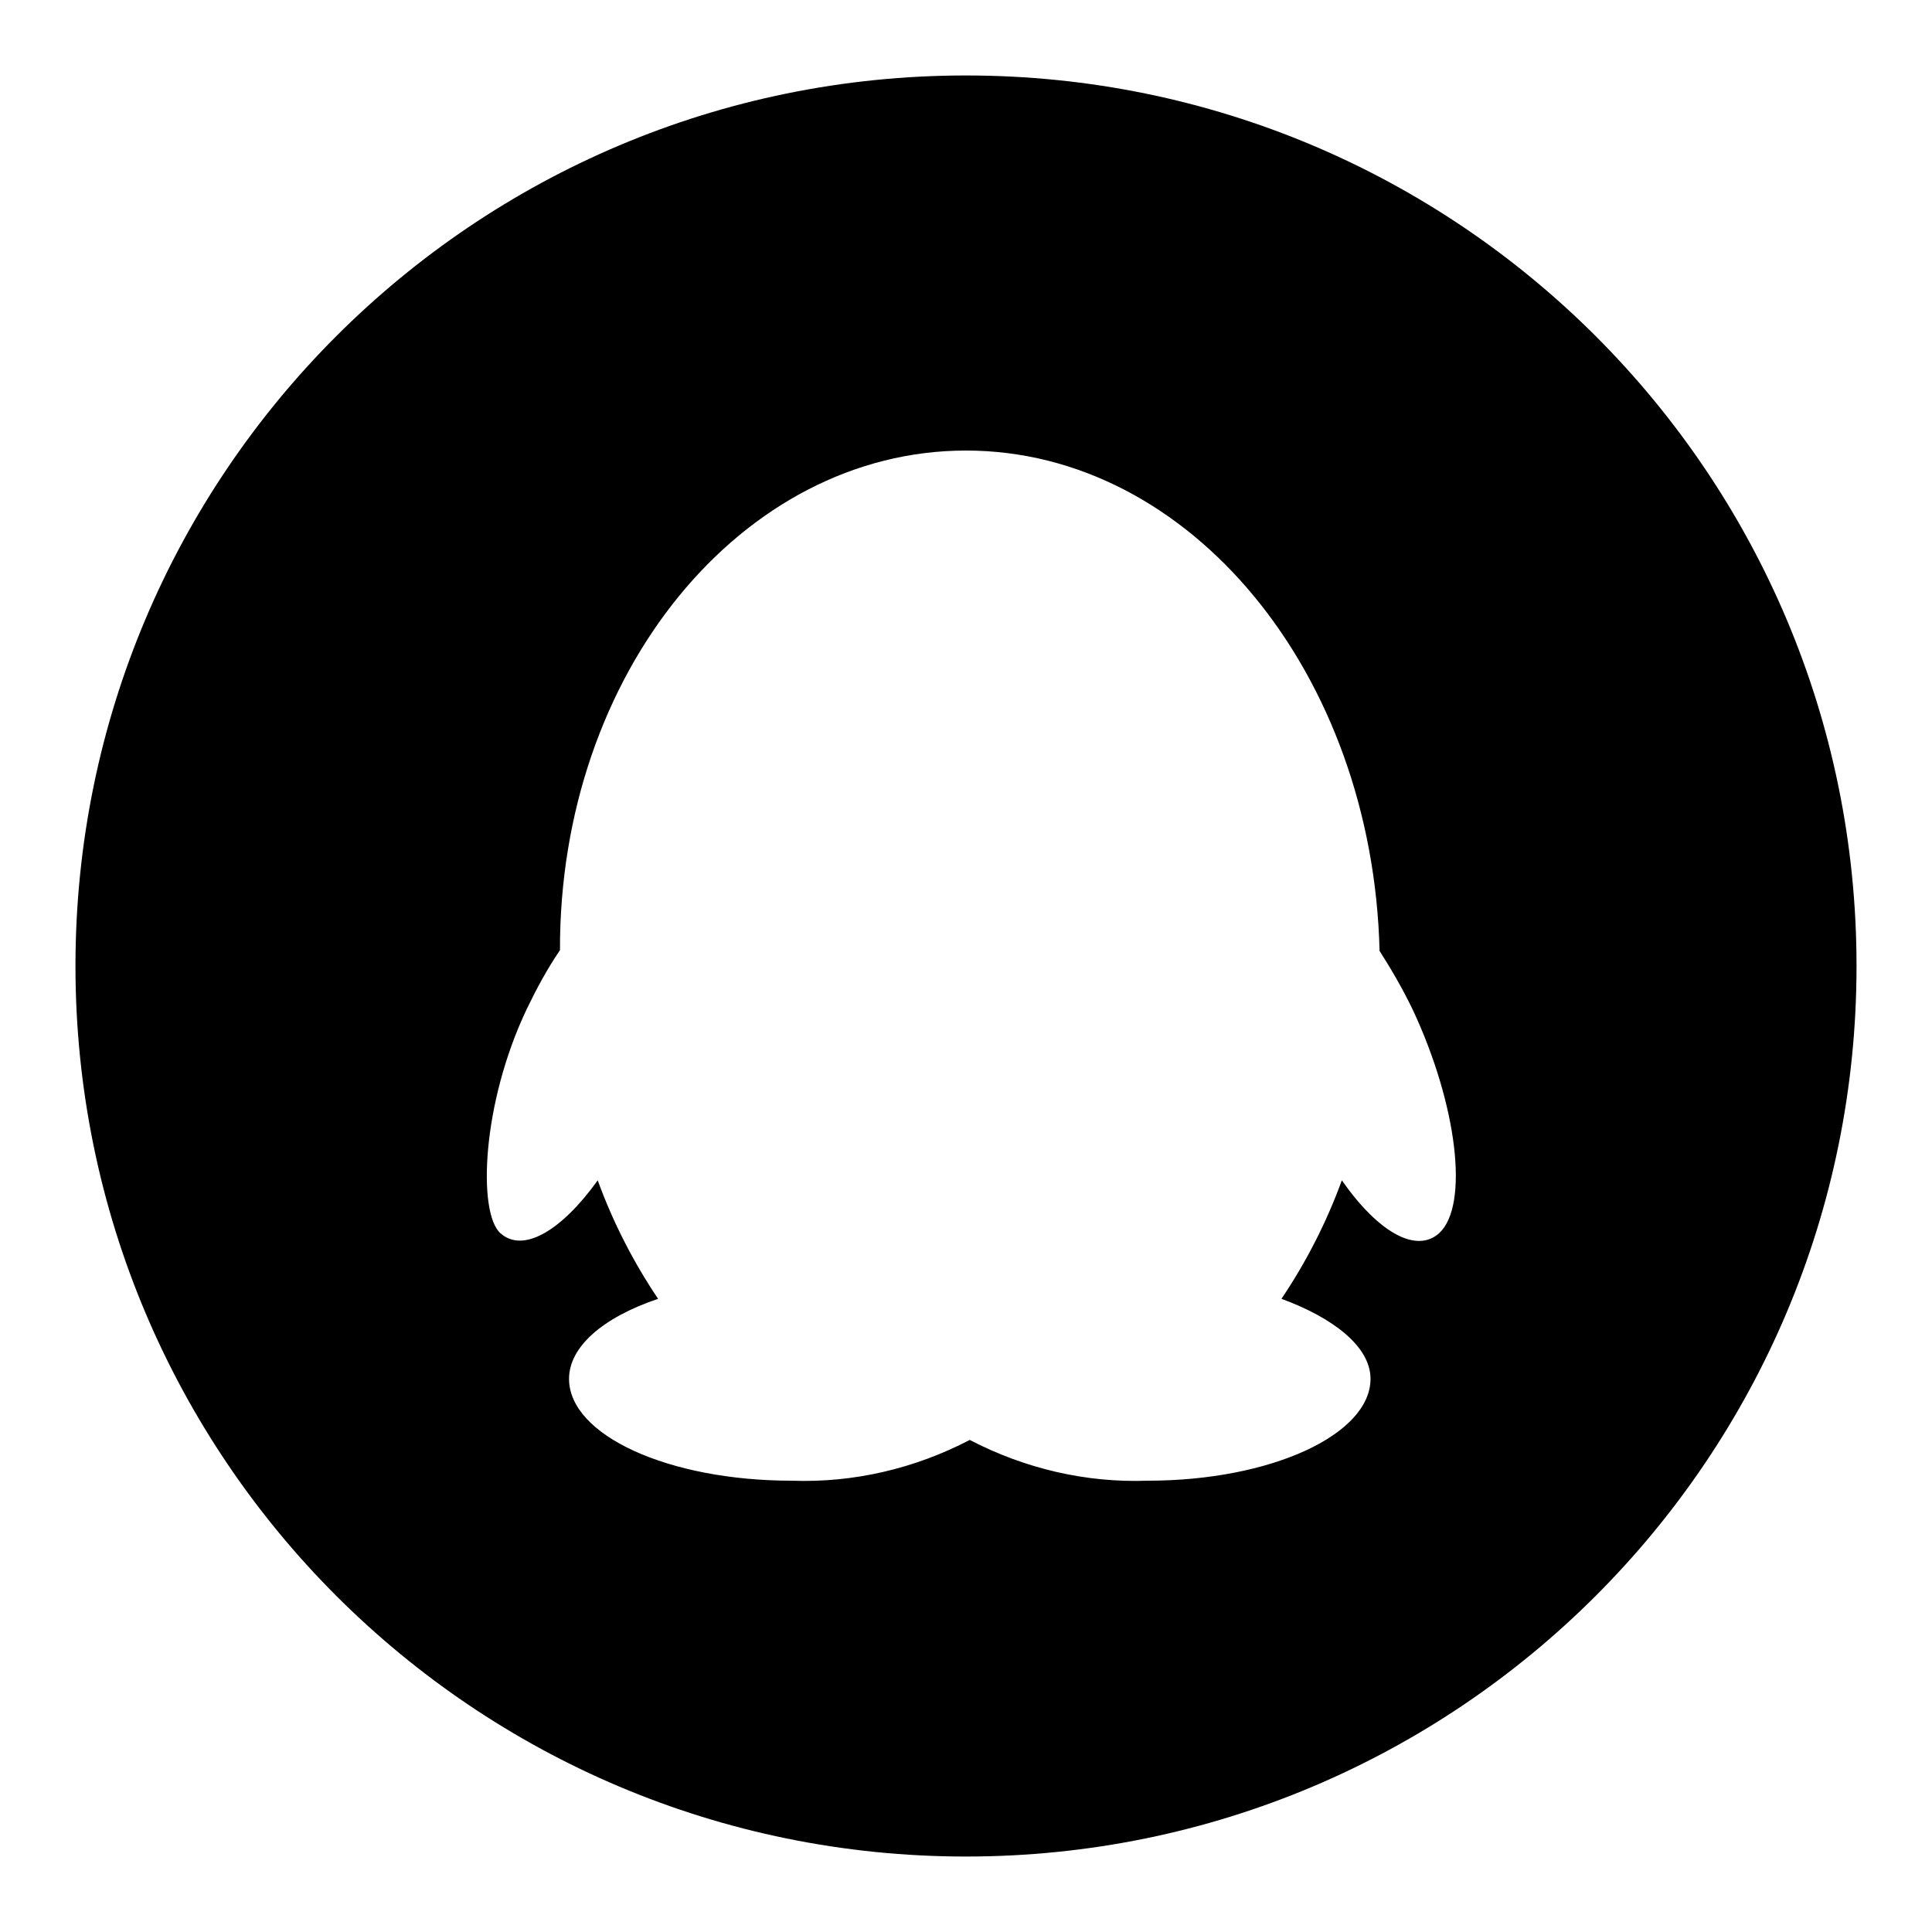 <?xml version="1.0" encoding="utf-8"?>
<!-- Svg Vector Icons : http://www.onlinewebfonts.com/icon -->
<!DOCTYPE svg PUBLIC "-//W3C//DTD SVG 1.1//EN" "http://www.w3.org/Graphics/SVG/1.1/DTD/svg11.dtd">
<svg version="1.1" xmlns="http://www.w3.org/2000/svg" xmlns:xlink="http://www.w3.org/1999/xlink" x="0px" y="0px" viewBox="0 0 256 256" enable-background="new 0 0 256 256" xml:space="preserve">
<g> <path fill="#000000" d="M128,10C62.8,10,10,62.8,10,128c0,65.2,52.8,118,118,118c65.2,0,118-52.8,118-118C246,62.8,193.2,10,128,10 z M190.7,163.4c-3,2.7-8,0-12.9-7c-2,5.5-4.7,10.8-8,15.7c6.8,2.5,11.8,6.3,11.8,10.6c0,7.4-13.2,13.5-29.5,13.5 c-8.2,0.3-16.3-1.6-23.6-5.4c-7.3,3.8-15.4,5.7-23.6,5.4c-16.3,0-29.5-6-29.5-13.5c0-4.2,4.4-8.1,11.8-10.6c-3.3-4.9-6-10.2-8-15.7 c-4.8,6.7-9.9,9.7-12.9,7c-3-2.7-2.5-17.1,3.5-29.7c1.3-2.7,2.7-5.3,4.4-7.8C74.1,89.2,98.3,59.7,128,59.7 c29.7,0,53.9,29.5,54.8,66.3c1.6,2.5,3.1,5.1,4.4,7.8C193.1,146.4,194.7,159.7,190.7,163.4L190.7,163.4z"/></g>
</svg>